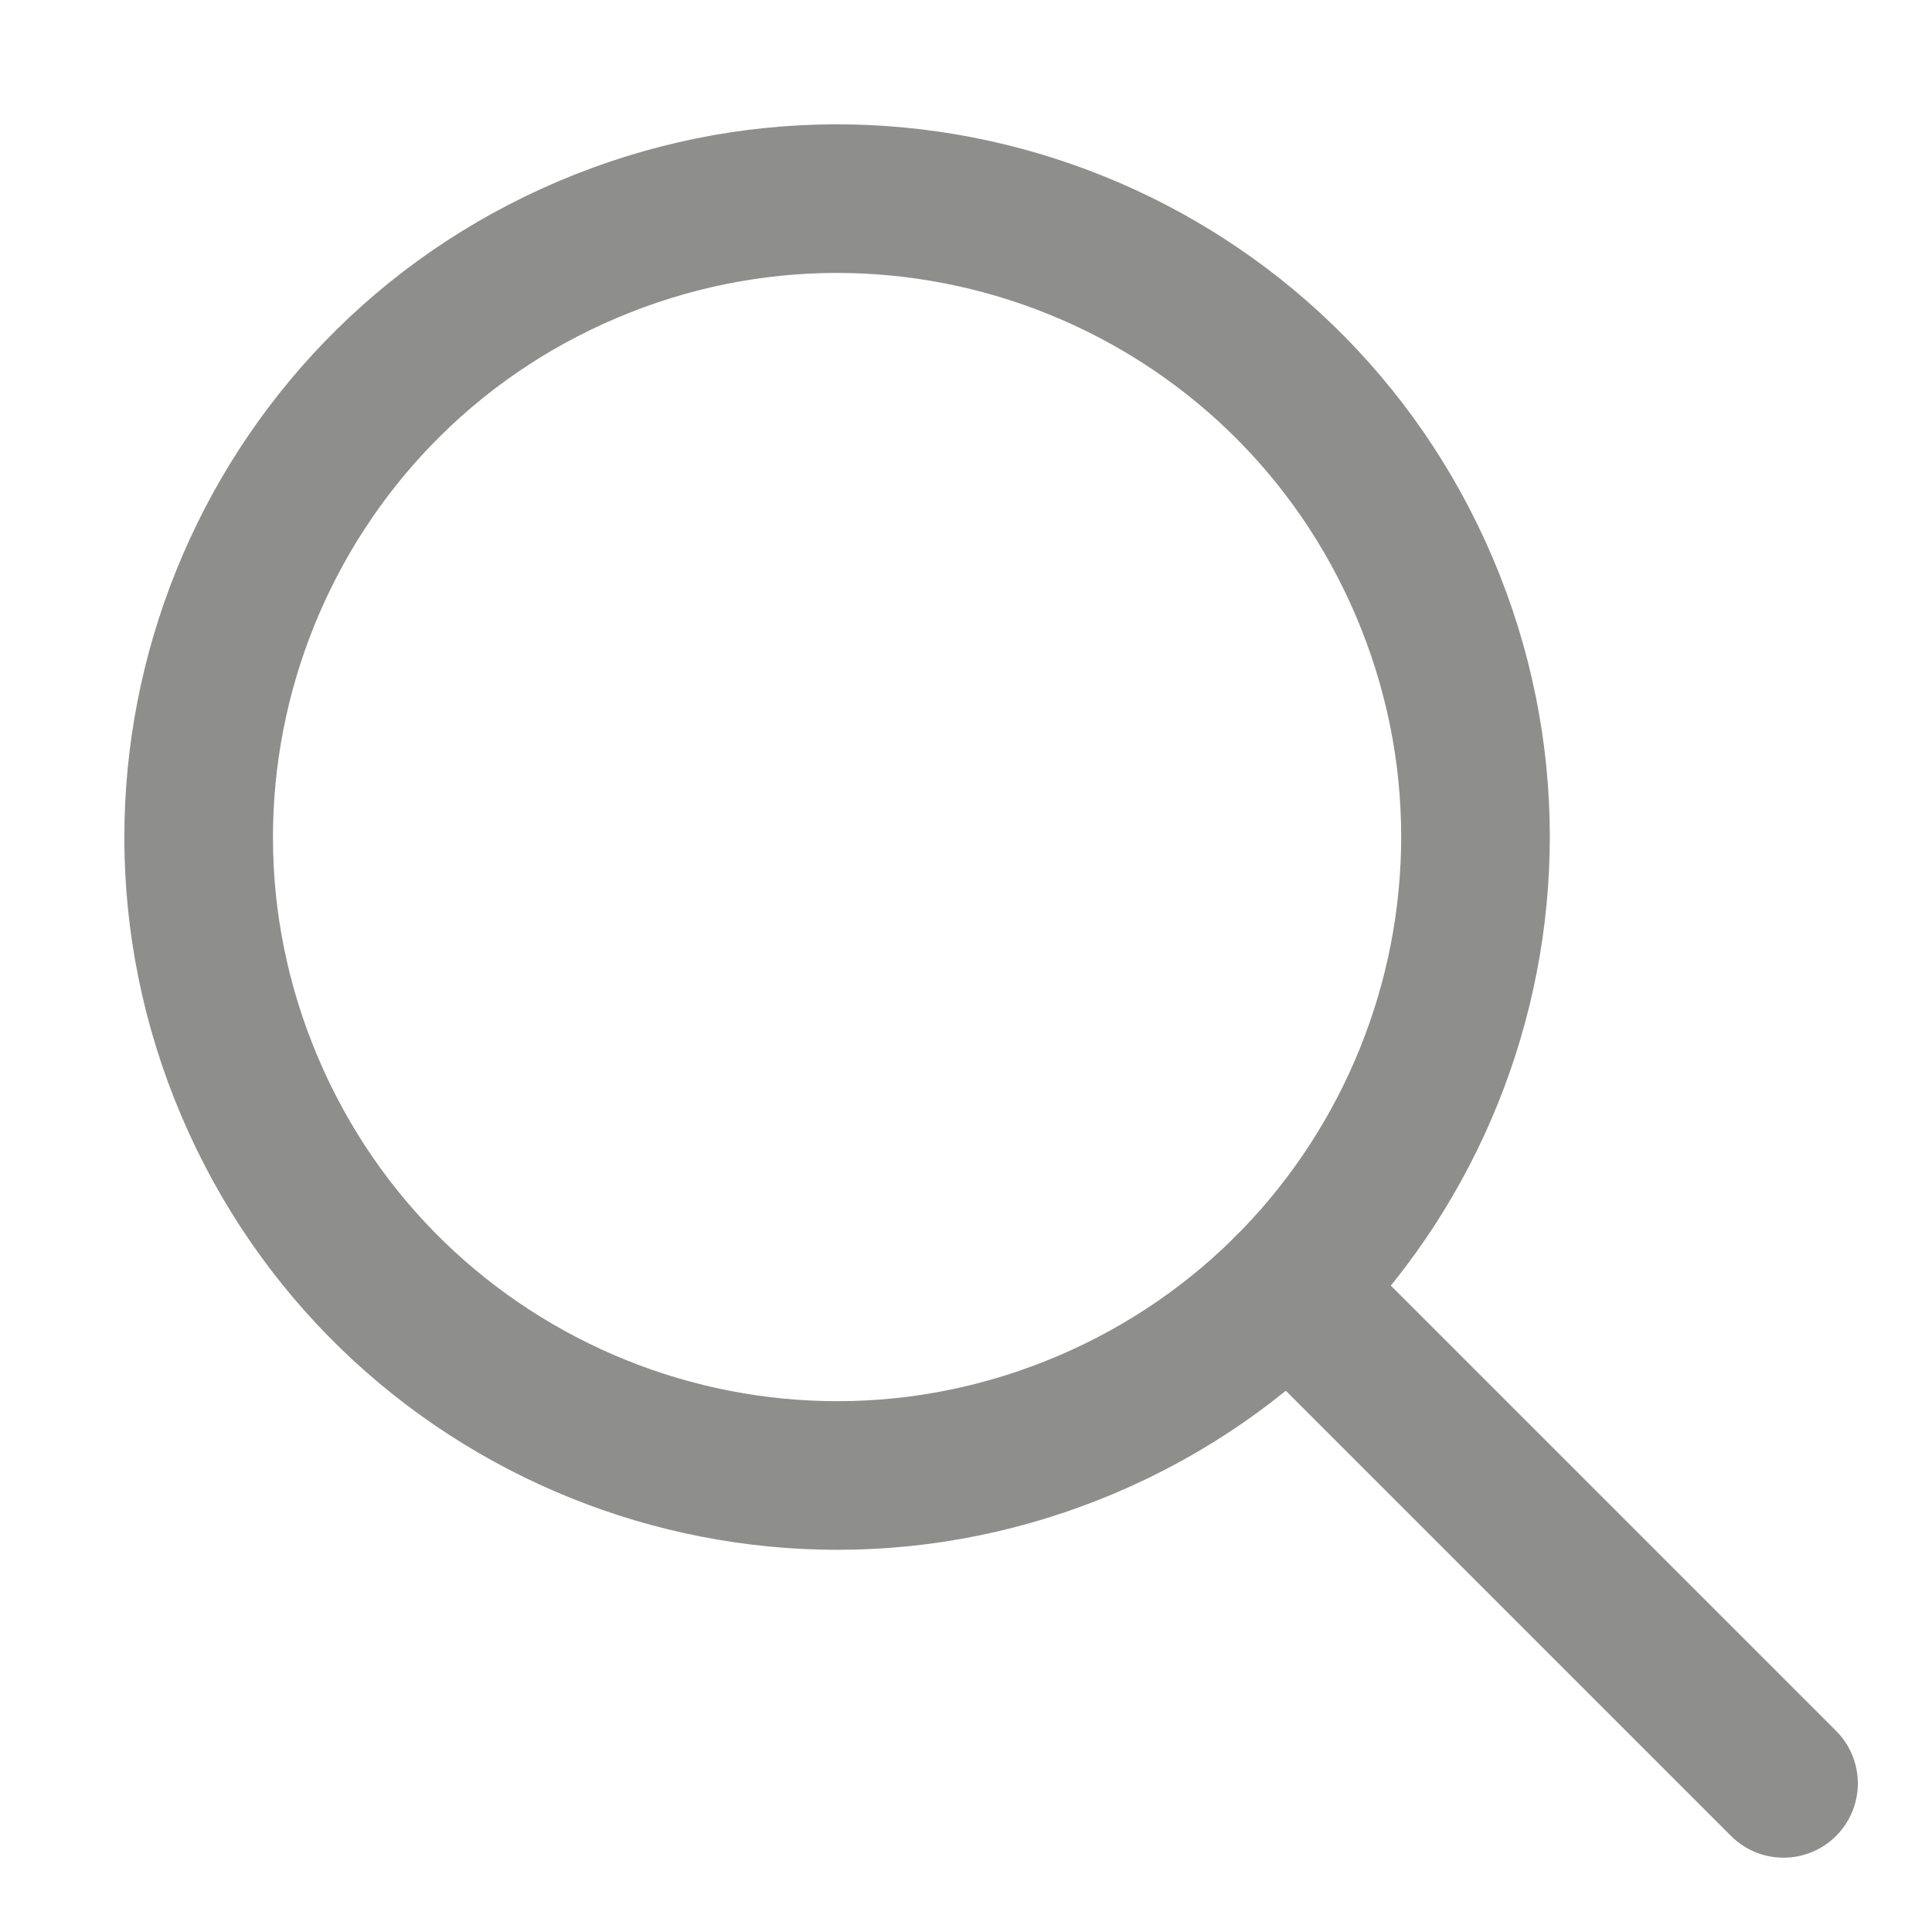 <svg width="13" height="13" viewBox="0 0 13 13" fill="none" xmlns="http://www.w3.org/2000/svg">
<g opacity="0.5">
<path d="M7.312 9.585C9.495 8.657 10.513 6.135 9.585 3.952C8.657 1.769 6.136 0.752 3.953 1.68C1.77 2.607 0.752 5.129 1.68 7.312C2.608 9.495 5.129 10.513 7.312 9.585Z" stroke="#1D1D1B" stroke-linecap="round" stroke-linejoin="round"/>
<path d="M8.67 8.669L12.001 12" stroke="#1D1D1B" stroke-linecap="round" stroke-linejoin="round"/>
</g>
</svg>
